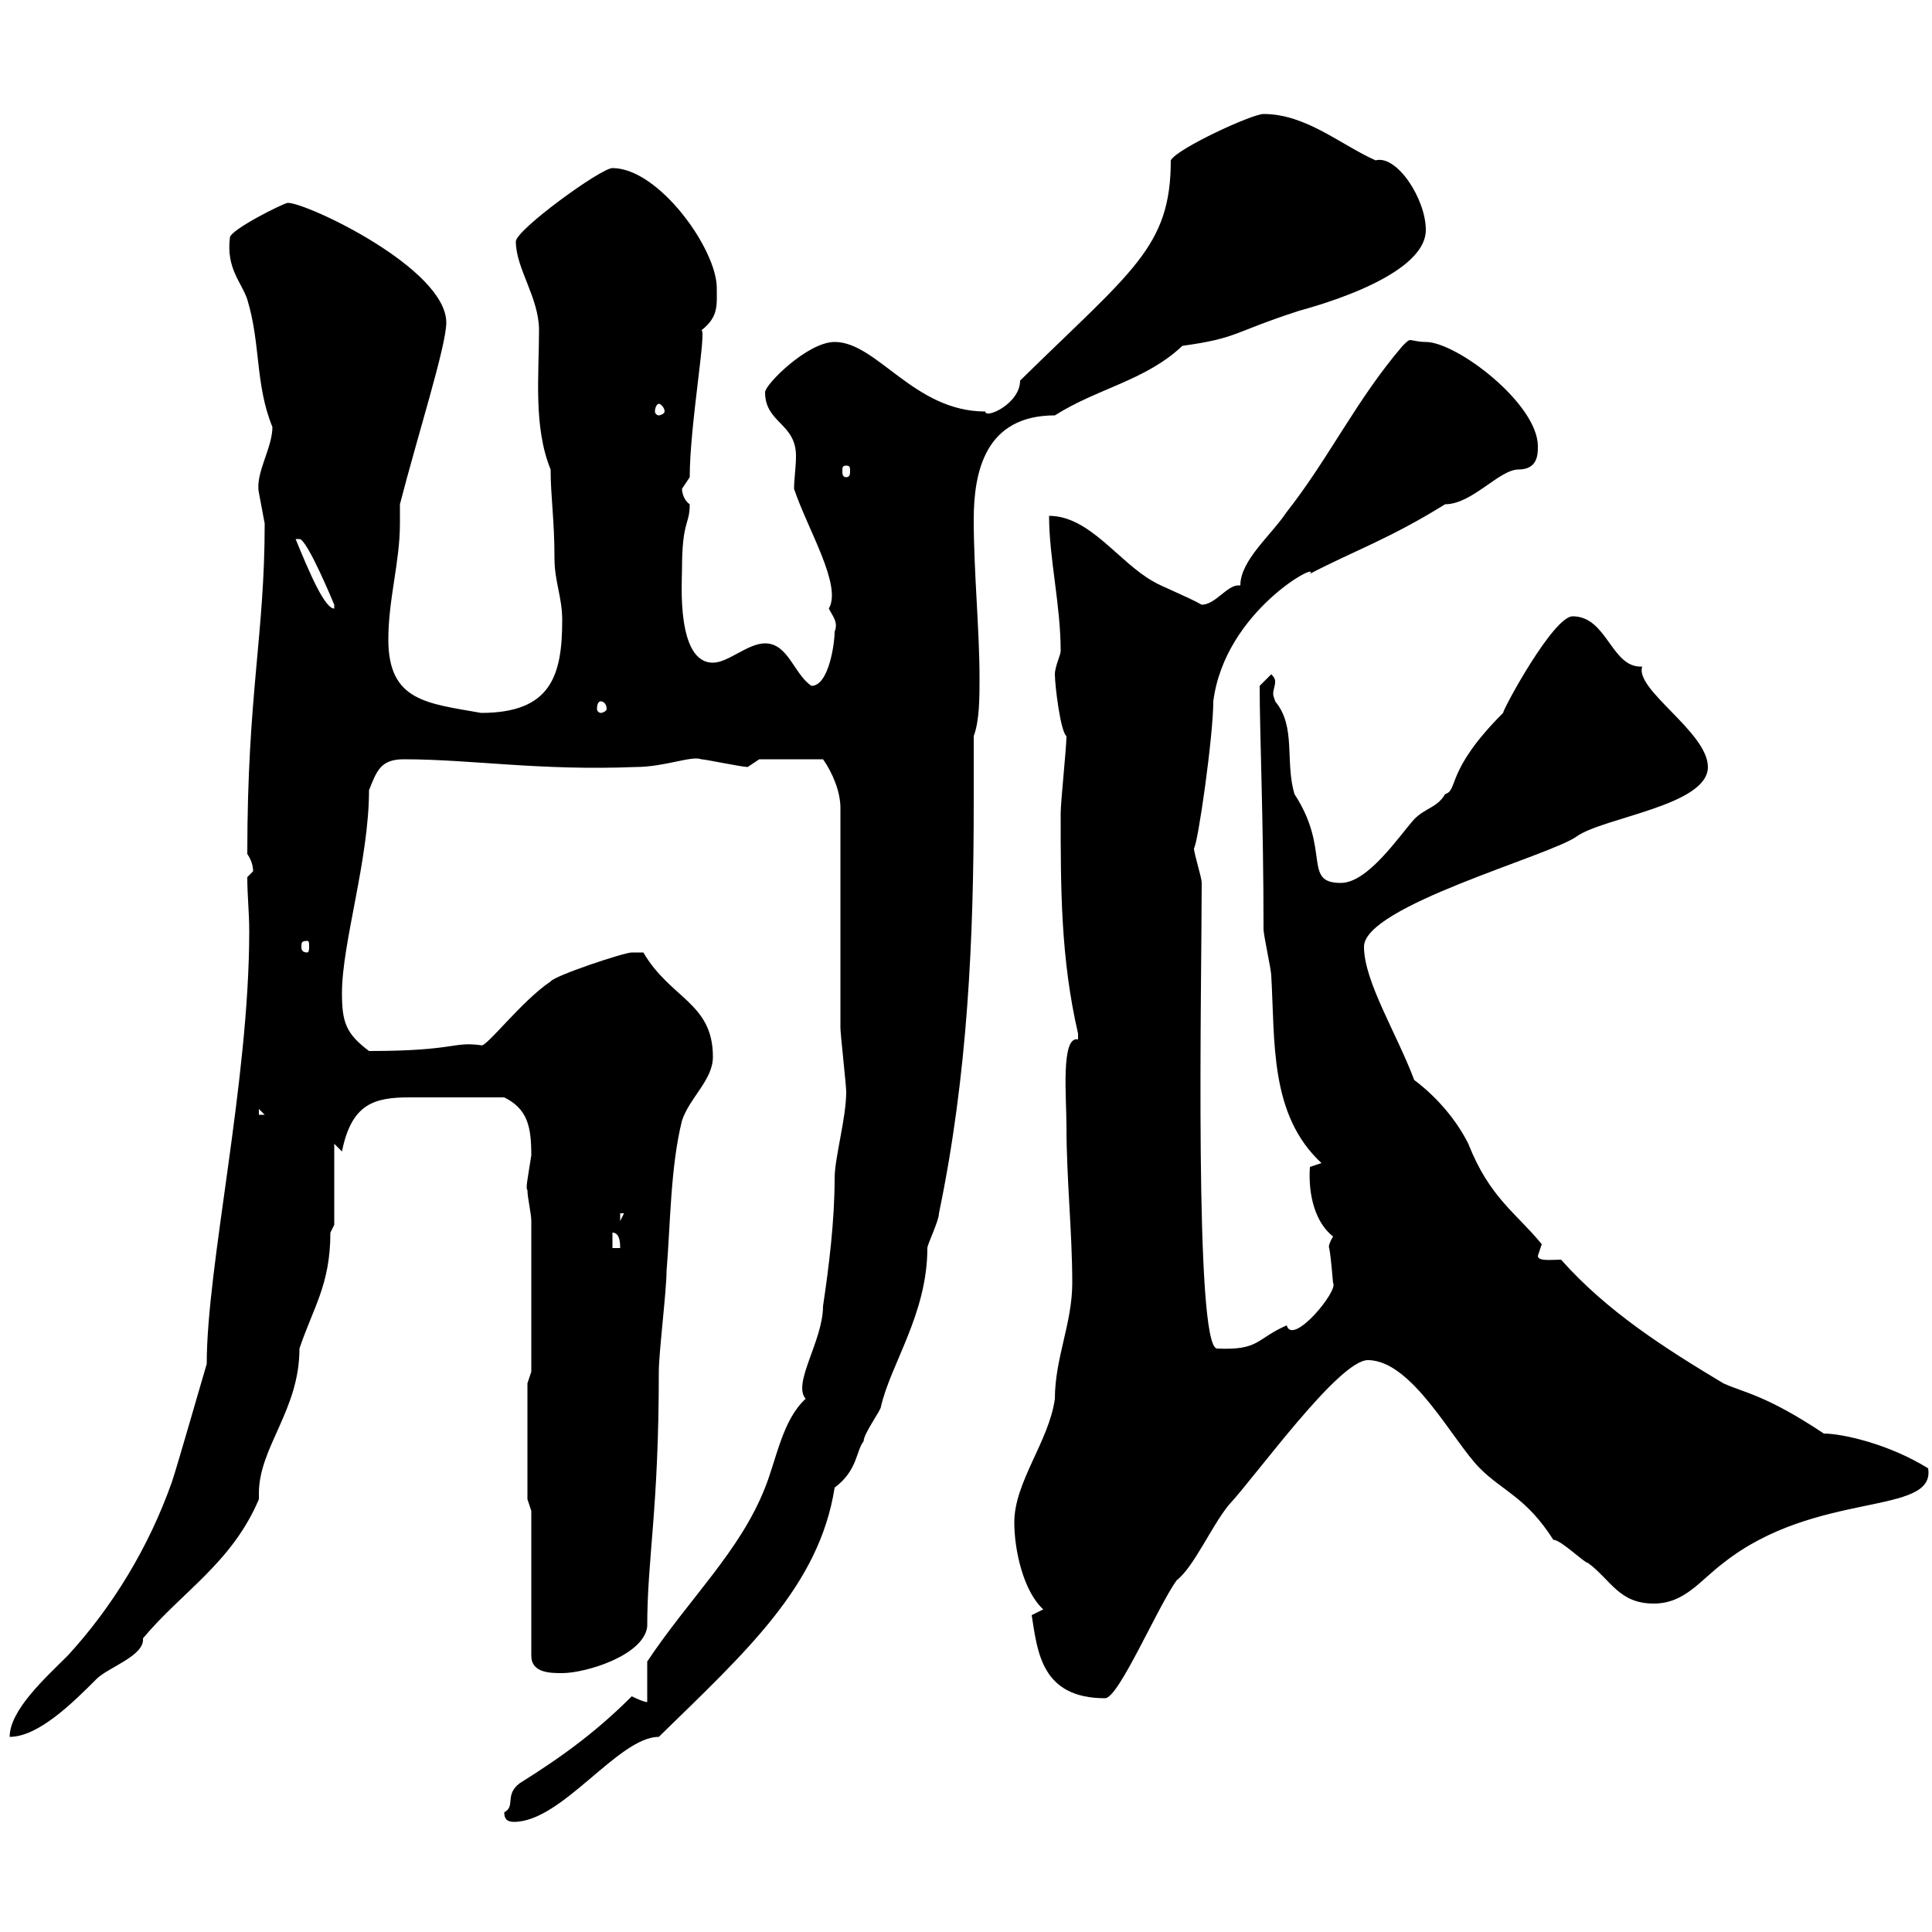 <svg xmlns="http://www.w3.org/2000/svg" xmlns:xlink="http://www.w3.org/1999/xlink" width="300" height="300"><path d="M78.30 281.40C78.30 282.30 78.60 282.90 79.80 282.90C87.30 282.90 96 269.70 102.30 269.70C115.80 256.50 127.20 246.30 129.60 231C133.20 228.30 132.90 225.30 134.10 223.80C134.10 222.60 136.80 219 136.80 218.40C138.30 211.80 144 204 144 193.80C144 193.20 145.80 189.60 145.80 188.40C150.30 166.80 151.20 145.50 151.20 124.50C151.20 121.20 151.20 117.90 151.20 114.30C152.10 111.90 152.10 108.30 152.10 105.30C152.10 97.80 151.20 88.80 151.20 80.70C151.20 73.20 153 64.50 163.80 64.50C170.40 60.30 177.90 59.10 183.60 53.70C192.30 52.50 191.40 51.60 201.60 48.30C201.30 48.30 221.40 43.50 221.40 35.70C221.40 30.90 216.90 24 213.60 24.90C208.20 22.50 202.80 17.70 196.20 17.70C194.40 17.70 182.70 23.10 181.80 24.90C181.80 38.40 175.80 42 158.40 59.10C158.40 62.70 153 65.10 153 63.90C141.90 63.90 136.20 53.10 129.60 53.10C125.40 53.10 118.80 59.70 118.80 60.90C118.80 65.70 123.60 65.70 123.60 70.80C123.60 72.60 123.30 74.40 123.30 75.90C125.40 82.20 130.80 90.90 128.70 94.50C129.30 95.70 130.20 96.60 129.60 98.10C129.60 99.90 128.70 106.50 126 106.50C123.30 104.70 122.40 99.90 118.80 99.90C116.10 99.90 113.10 102.90 110.70 102.90C105 102.90 105.90 90.30 105.90 88.50C105.90 80.70 107.10 81.60 107.10 78.30C106.20 77.70 105.90 76.50 105.90 75.90C105.90 75.90 107.10 74.10 107.10 74.10C107.10 66 109.80 51 108.90 51.30C111.60 49.20 111.30 47.40 111.30 44.70C111.30 38.70 102.30 26.10 95.10 26.10C93.30 26.10 80.10 35.70 80.10 37.50C80.10 41.70 83.70 46.20 83.70 51.30C83.70 58.20 82.80 66.30 85.50 72.90C85.50 77.10 86.10 80.70 86.10 86.70C86.10 90.30 87.30 92.70 87.30 96.30C87.30 105 85.50 110.70 74.70 110.70C66.30 109.20 60.30 108.90 60.30 99.30C60.30 93 62.10 87.30 62.10 81.30C62.10 80.10 62.10 79.50 62.10 78.30C64.80 67.80 69.30 53.70 69.30 50.10C69.30 41.70 47.70 31.50 44.70 31.50C44.10 31.50 35.70 35.70 35.70 36.90C35.10 41.70 37.50 43.80 38.40 46.50C40.50 53.40 39.60 59.70 42.30 66.30C42.30 69.60 39.60 73.50 40.20 76.50C40.20 76.50 41.10 81.30 41.10 81.30C41.10 98.70 38.40 107.70 38.40 132.60C39 133.50 39.30 134.40 39.30 135.30C39.30 135.30 38.40 136.20 38.40 136.20C38.40 139.20 38.70 141.60 38.70 144.60C38.70 168 32.10 196.50 32.10 211.80C31.20 214.80 27.60 227.40 26.70 230.10C23.10 240.30 17.40 249.60 10.50 257.10C7.20 260.40 1.50 265.50 1.50 269.70C6 269.70 11.40 264.30 15 260.70C16.80 258.90 22.50 257.10 22.20 254.40C28.20 247.20 36 242.70 40.20 232.80C40.20 232.50 40.20 231.90 40.20 231.90C40.20 224.70 46.50 219 46.50 209.40C48.60 203.10 51.30 199.50 51.30 191.40L51.90 190.20L51.90 177.60L53.10 178.80C54.60 171.30 58.20 170.40 63.60 170.40C67.20 170.40 72.60 170.40 78.30 170.40C81.90 172.20 82.50 174.90 82.50 179.40C81.90 183.30 81.60 184.50 81.90 184.80C81.90 186 82.50 188.40 82.50 189.60L82.50 213L81.90 214.80L81.90 232.80L82.50 234.60L82.50 257.10C82.50 259.80 85.50 259.80 87.30 259.80C90.90 259.80 99.90 257.10 100.50 252.60C100.50 241.80 102.30 234.60 102.30 213C102.30 210 103.50 200.40 103.50 197.40C104.10 190.20 104.10 181.20 105.90 174C107.10 170.40 110.70 167.70 110.70 164.10C110.70 155.70 104.10 155.10 99.90 147.90C99.90 147.90 98.70 147.90 98.10 147.90C96.90 147.90 86.10 151.50 85.50 152.40C81 155.40 75.30 162.90 74.70 162.30C70.20 161.70 70.80 163.20 57.30 163.20C53.70 160.50 53.10 158.70 53.10 154.20C53.10 146.40 57.30 133.50 57.30 122.70C58.50 119.70 59.10 117.90 62.70 117.90C73.20 117.90 83.70 119.70 98.70 119.10C103.20 119.10 107.40 117.30 108.90 117.90C109.50 117.90 115.20 119.10 116.10 119.10C116.10 119.10 117.90 117.90 117.90 117.90L127.80 117.90C129.30 120 130.50 123 130.50 125.40C130.50 130.80 130.50 154.20 130.50 159.60C130.50 160.50 131.40 168.60 131.40 169.50C131.40 173.70 129.60 179.70 129.60 183C129.60 189.60 128.70 196.80 127.80 202.80C127.80 208.20 123 214.80 125.10 217.20C121.50 220.50 120.60 226.50 118.80 231C114.90 240.90 107.10 248.10 100.50 258L100.50 264.30C99.90 264.30 98.10 263.40 98.10 263.40C93 268.50 87.90 272.40 80.70 276.90C78.30 278.70 80.10 280.50 78.30 281.40ZM160.20 250.80C161.10 256.50 161.70 263.70 171.60 263.70C173.70 263.70 179.70 249.60 182.70 245.40C185.40 243.30 188.10 237 190.80 233.70C195 229.20 207.90 211.20 212.40 211.20C219.30 211.20 225.60 223.80 229.80 228C233.40 231.60 237 232.50 241.20 239.10C242.40 239.10 246 242.70 246.60 242.70C250.20 245.40 251.40 249 256.80 249C261.60 249 264 245.40 267.60 242.70C282 231.30 300.60 235.50 299.40 228C293.10 224.10 285.90 222.60 283.20 222.60C274.20 216.60 270.90 216.30 267.60 214.80C258.60 209.40 249.60 203.70 242.40 195.60C240.90 195.60 238.80 195.90 238.80 195C238.80 195 239.40 193.20 239.40 193.20C235.50 188.40 231.30 186 228 177.60C226.20 174 223.20 170.40 219.60 167.70C216.90 160.50 211.80 152.40 211.80 147C211.80 140.70 240.60 132.90 244.80 129.90C249 126.90 265.20 125.10 265.20 119.10C265.20 113.70 253.80 107.10 255 103.50C250.20 103.80 249.60 95.70 244.20 95.70C241.20 95.70 233.40 110.10 233.40 110.70C224.40 119.70 226.50 122.70 224.40 123.30C223.20 125.40 221.40 125.40 219.60 127.20C217.20 129.90 212.40 137.10 208.20 137.10C202.20 137.10 206.70 132 201 123.30C199.50 118.20 201.30 112.80 198 108.90C198 108.60 197.70 108.30 197.70 107.70C197.70 107.10 198 106.50 198 105.90C198 105.60 198 105.30 197.40 104.70L195.60 106.50C195.60 114 196.20 127.20 196.20 144.30C196.20 145.20 197.40 150.60 197.40 151.50C198 161.70 197.10 173.10 205.20 180.60L203.40 181.20C203.10 185.70 204.30 189.90 207 192C206.10 193.50 206.40 193.80 206.40 193.80C206.70 195.30 207 199.50 207 199.20C207.90 200.40 200.70 209.10 199.80 205.80C195 207.90 195.60 209.70 189 209.40C185.40 209.40 186.60 152.40 186.60 137.10C186.60 136.20 185.40 132.60 185.40 131.70C186 131.10 188.40 114.30 188.40 108.90C190.20 94.80 205.20 87 203.40 89.10C210.30 85.50 215.70 83.70 224.40 78.30C228.60 78.30 232.80 72.90 235.80 72.90C238.80 72.90 238.80 70.50 238.80 69.30C238.80 62.70 226.20 53.10 221.40 53.10C220.20 53.10 219.30 52.80 219 52.80C218.70 52.80 218.40 53.10 217.80 53.70C210.60 62.10 206.40 71.10 199.80 79.50C197.40 83.10 192.60 87 192.60 90.90C192.30 90.90 192.30 90.90 192.30 90.90C190.50 90.90 188.70 93.90 186.60 93.90C184.50 92.70 180 90.90 179.10 90.30C173.70 87.30 169.20 80.10 162.90 80.10C162.90 86.70 164.70 93.90 164.70 101.10C164.70 101.70 163.80 103.50 163.80 104.70C163.80 106.50 164.70 113.70 165.60 114.30C165.60 116.10 164.70 124.50 164.70 126.30C164.70 138 164.70 148.80 167.40 160.50C167.40 160.50 167.40 160.50 167.40 161.40C164.70 160.80 165.60 170.40 165.60 174.90C165.60 183 166.50 191.40 166.50 199.20C166.50 205.50 163.80 210.90 163.80 217.20C162.90 223.80 157.50 230.10 157.50 236.40C157.50 240.90 159 247.20 162 249.90ZM95.10 191.40C96.30 191.40 96.30 193.20 96.30 193.80L95.10 193.80ZM96.30 188.40L96.90 188.40L96.30 189.60ZM40.20 172.20L41.10 173.10L40.20 173.10ZM47.70 146.10C48 146.10 48 146.40 48 147C48 147.30 48 147.90 47.70 147.90C46.80 147.90 46.80 147.30 46.80 147C46.80 146.40 46.80 146.10 47.70 146.10ZM93.30 108.90C93.60 108.90 94.20 109.20 94.20 110.10C94.20 110.40 93.60 110.70 93.30 110.70C93 110.70 92.70 110.40 92.70 110.10C92.70 109.20 93 108.90 93.30 108.90ZM45.90 83.70C45.90 83.70 45.90 83.70 46.50 83.70C47.70 83.70 51.90 93.90 51.90 93.90C51.90 93.90 51.90 94.50 51.90 94.50C50.40 94.50 48 88.80 45.90 83.70ZM131.40 72.30C132 72.30 132 72.60 132 73.20C132 73.50 132 74.10 131.40 74.10C130.80 74.10 130.80 73.50 130.80 73.20C130.80 72.60 130.80 72.30 131.40 72.30ZM102.30 62.70C102.60 62.70 103.20 63.30 103.20 63.90C103.20 64.20 102.60 64.50 102.30 64.50C102 64.50 101.70 64.20 101.70 63.90C101.70 63.30 102 62.70 102.30 62.70Z"/></svg>